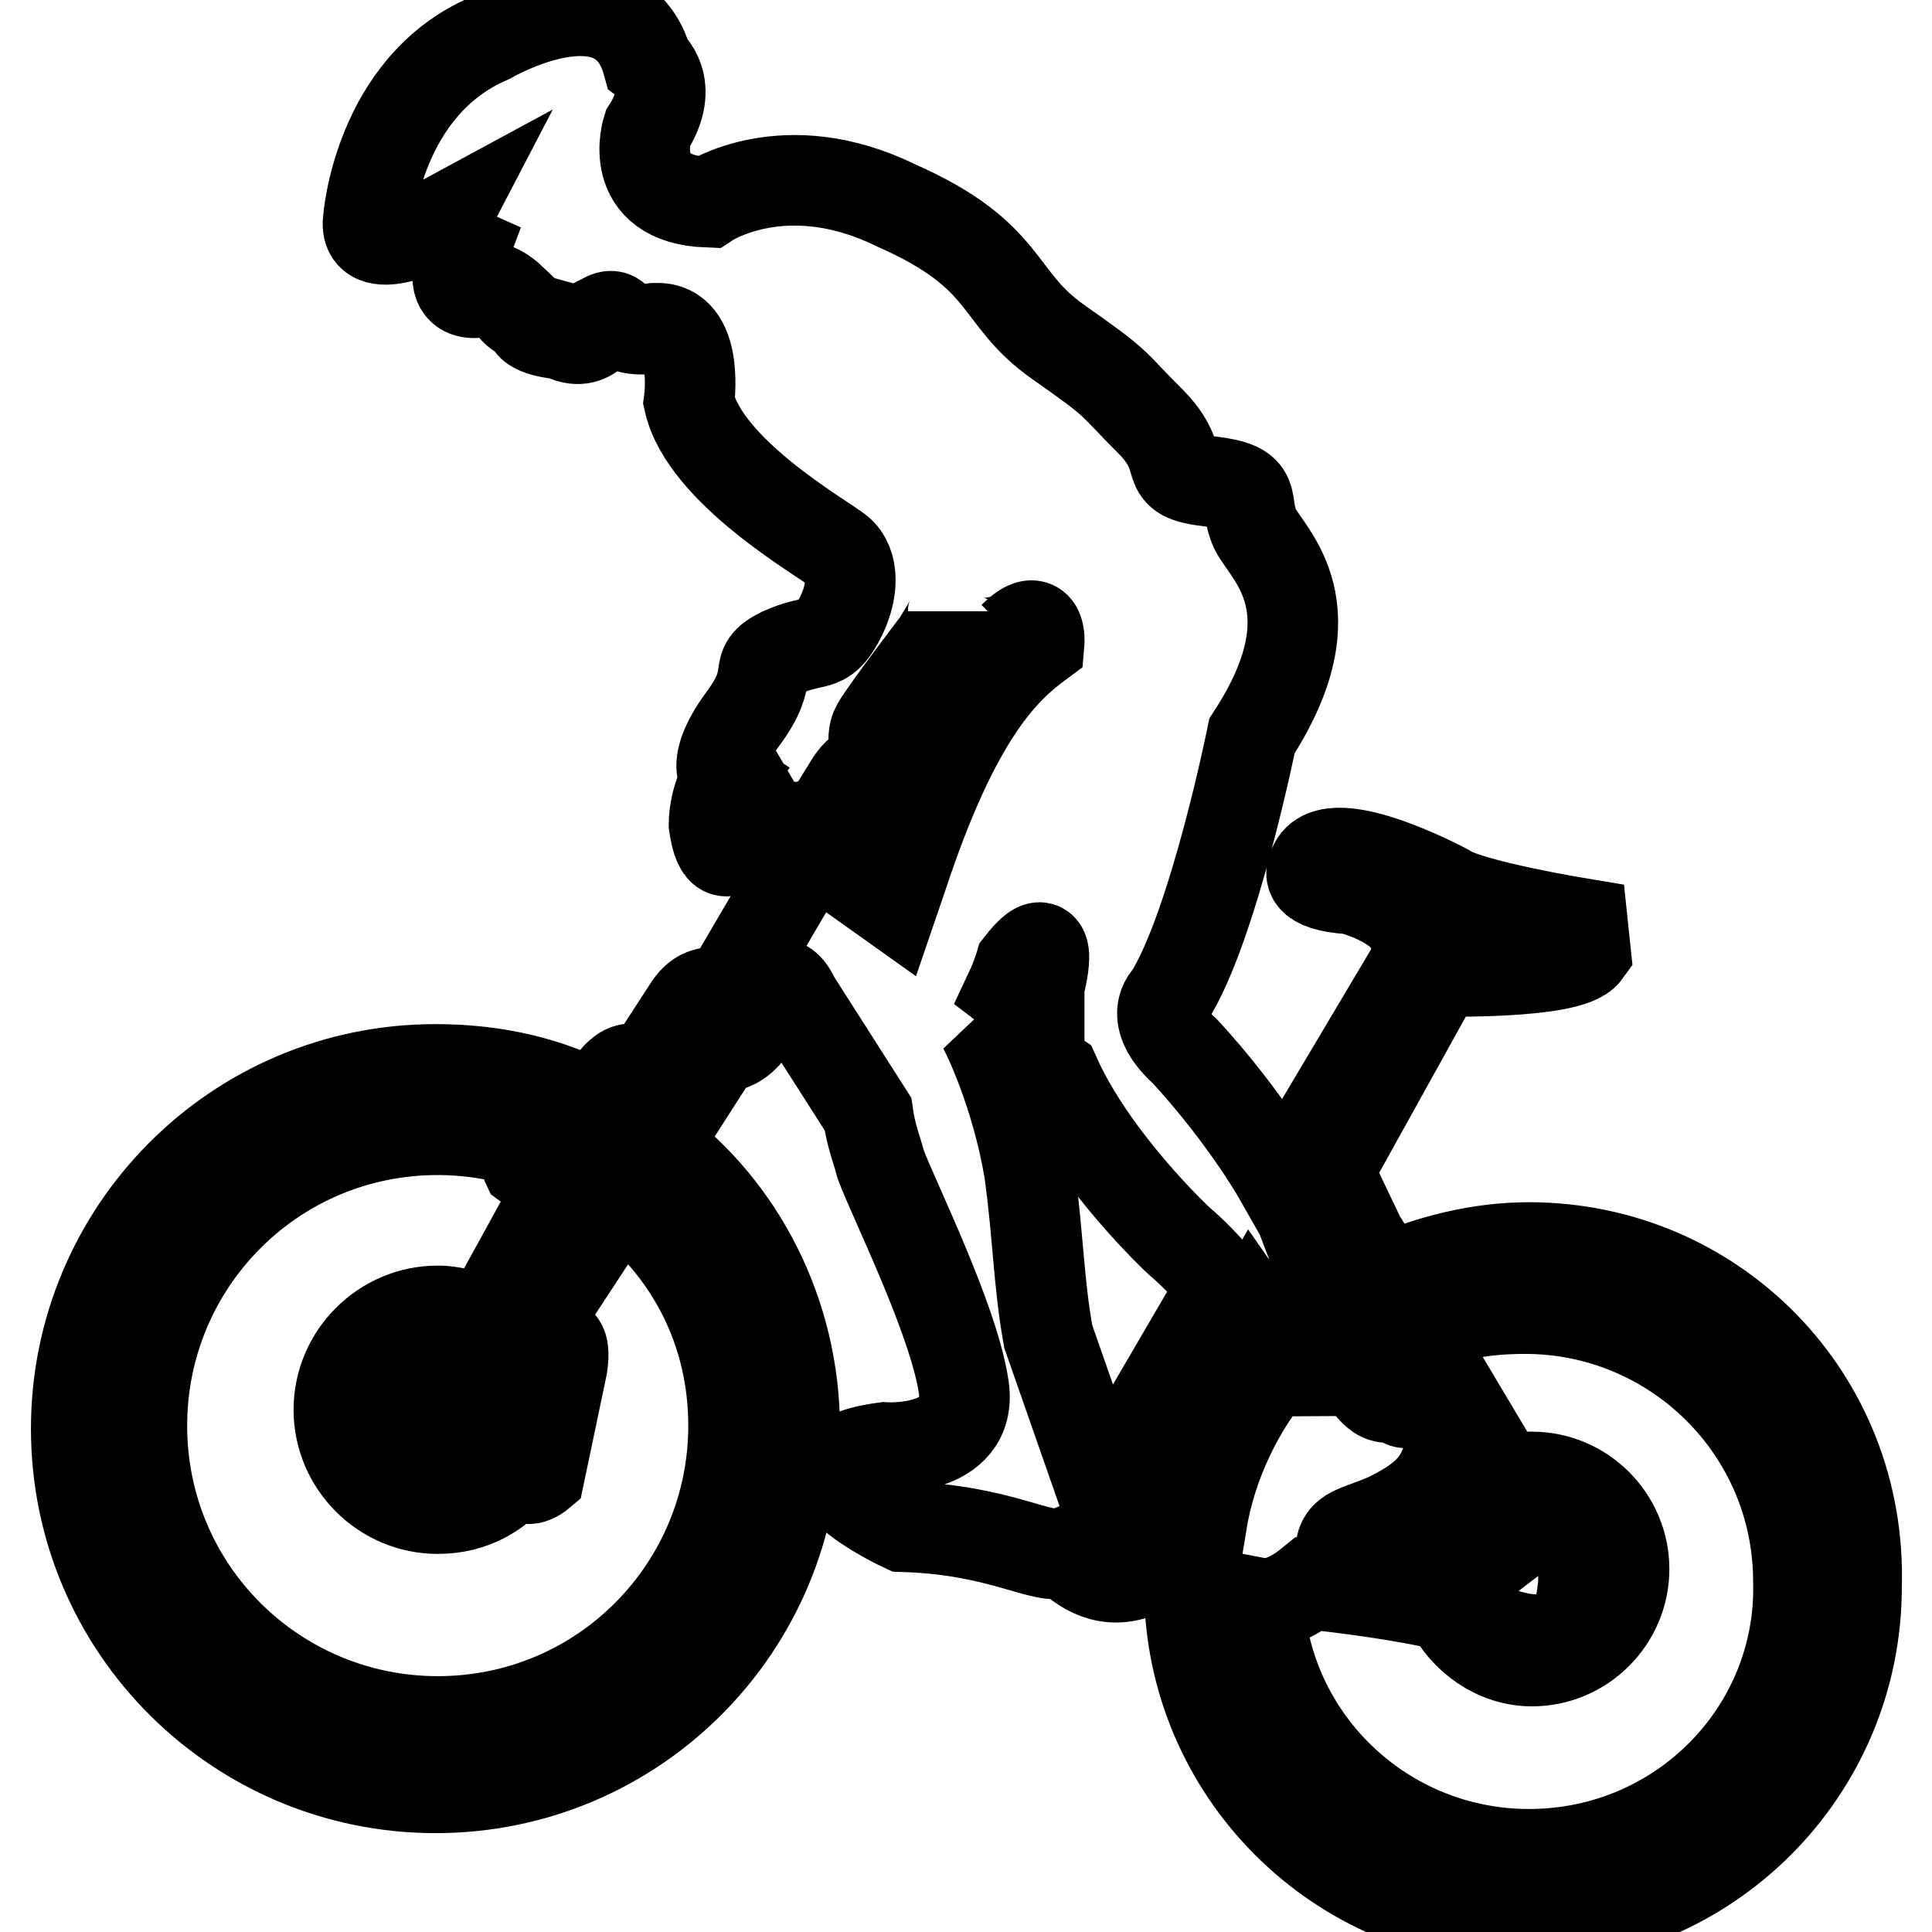 <?xml version="1.0" encoding="utf-8"?>
<!-- Svg Vector Icons : http://www.onlinewebfonts.com/icon -->
<!DOCTYPE svg PUBLIC "-//W3C//DTD SVG 1.1//EN" "http://www.w3.org/Graphics/SVG/1.1/DTD/svg11.dtd">
<svg version="1.1" xmlns="http://www.w3.org/2000/svg" xmlns:xlink="http://www.w3.org/1999/xlink" x="0px" y="0px" viewBox="0 0 256 256" enable-background="new 0 0 256 256" xml:space="preserve">
<g> <path stroke-width="12" fill-opacity="0" stroke="#000000"  d="M202.6,165.3c-6.7,0-13.1,1.7-19,4.2l-3.4-5.5l-4.2-8.8l14.7-26.5c0,0,17.3,0.4,19.4-2.5l-0.4-3.8 c0,0-15.2-2.5-18.1-4.6c0,0-16.4-8.8-17.7-2.5c0,0-1.3,2.1,5.1,2.5c0,0,8.8,2.1,8.8,7.6l-0.4,2.5l-17.3,29.1 c-5.5-9.7-13.1-17.7-13.1-17.7c-5.1-4.6-2.1-7.2-2.1-7.2c5.9-9.3,11-34.6,11-34.6c11-16.9,2.1-24,0.4-27.4 c-1.7-3.8,0.8-5.5-5.9-6.3c-7.2-0.8-2.5-2.5-8-8c-5.5-5.5-3.8-4.6-12.2-10.5s-6.3-11.4-21.5-18.1c-14.7-7.2-24.9-0.4-24.9-0.4 c-11-0.4-8-9.7-8-9.7c3.8-5.9,0-8.8,0-8.8C82.1-5,64.8,5.1,64.8,5.1c-14.7,6.3-16,24-16,24c-0.8,5.9,10.1,0,10.1,0 c-1.3,2.5,2.5,4.2,2.5,4.2c-2.9,7.6,3.4,5.1,3.4,5.1c0.8-0.8,3,1.3,3,1.3c-0.4,1.7,2.5,2.5,2.5,2.5c-0.8,1.7,4.2,2.1,4.2,2.1 c3.8,2.1,5.5-2.1,5.5-2.1c2.5-1.3,0.8,2.1,6.7,1.3h0.8c5.1,0.4,3.8,9.7,3.8,9.7c2.1,9.3,17.7,18.1,19.8,19.8s2.1,5.5,0,9.3 s-3,2.1-7.6,4.2c-4.2,2.1-0.4,2.5-5.1,8.8c-4.6,6.3-2.1,8-2.1,8c-1.7,2.5-1.7,5.9-1.7,5.9c1.3,9.3,5.5-2.5,5.5-2.5 c1.7,2.9,5.1,3.4,7.6,2.5c0.4,0.8,0.4,2.1-0.8,4.2L96,132c0,0-2.5-1.7-4.6,1.3l-6.3,9.7c0,0-1.3-3.8-4.6,1.3l-1.3,2.5 c-6.3-3.4-13.5-5.1-21.5-5.1c-26.5,0-47.6,21.5-47.6,47.6c0,26.5,21.5,47.6,47.6,47.6c26.5,0,47.6-21.5,47.6-47.6 c0-15.2-7.2-29.1-18.5-37.5l8.4-13.1c0,0,3.8,0.8,5.9-5.9c0,0,2.1-5.1,4.2-0.4l9.7,15.2c0.4,2.9,1.3,5.1,1.7,6.7 c1.7,4.6,9.7,20.6,11,29.5c1.3,8.8-10.5,8-10.5,8c-15.6,2.1,2.5,10.5,2.5,10.5c13.1,0.4,18.5,4.6,21.5,3.4 c2.1,2.1,5.5,4.6,10.1,2.5c0,0,2.5,0.4,6.3,0.8v1.3c0,24.4,19.8,44.2,44.2,44.2c24.4,0,44.2-19.8,44.2-44.2 C246.8,185.1,227,165.3,202.6,165.3z M97.2,188.9c0,21.5-17.3,39.2-39.2,39.2c-21.5,0-39.2-17.3-39.2-39.2 c0-21.5,17.3-39.2,39.2-39.2c6.7,0,13.1,1.7,18.5,4.6c0,0.4-0.4,0.8-0.8,1.3c0,0-6.7-3-5.9-1.3c0,0,3.4,2.5,3.8,4.2l-9.3,16.9 c-1.7-0.8-3.8-1.7-6.3-1.7c-7.2,0-13.1,5.9-13.1,13.1s5.9,13.1,13.1,13.1c4.6,0,8.4-2.1,11-5.9c0,3.4,2.5,1.3,2.5,1.3l3-14.3 c0.8-5.5-2.5-2.1-2.5-2.1c-0.4,1.3-0.8,2.1-1.7,3c-0.4-0.8-0.8-2.1-1.7-3l13.5-20.6C91.7,165.7,97.2,176.6,97.2,188.9z M61.8,192.7 c3.8-3.4,3.8-7.6,3.8-7.6l2.1-3.4c0.8,1.7,1.7,3.4,1.7,5.5c0,5.9-4.6,11-11,11c-5.9,0-11-4.6-11-11c0-5.9,4.6-11,11-11 c1.7,0,3.4,0.4,5.1,1.3l-3,5.1c0,0-8-0.4-7.6,4.6C53.4,187.6,58,196,61.8,192.7z M186.6,185.9c-0.4,0-0.8,0-0.8-0.4 c-2.5-0.8-2.5,0.8-5.5-3.4c0-0.4-0.4-0.4-0.4-0.4c0.8-0.8,2.1-1.7,3-2.1L186.6,185.9L186.6,185.9z M184,201.1 c3.4-1.7,5.9-3.4,7.2-6.3l2.9,5.5c-2.1,1.7-2.9,4.6-2.9,7.6v0.4c-3-0.8-8-2.1-13.5-3.4C178.1,202.8,180.2,202.8,184,201.1 L184,201.1z M193.3,207.8c0-2.1,0.8-4.2,1.7-5.9l1.7,3.4c0,0-3,2.5-2.5,4.2c0,0-0.4,0-0.8-0.4V207.8z M209.7,210.8 c0,0,1.7-8.8-7.6-10.5l-1.3-2.1c0.8,0,1.7-0.4,2.5-0.4c5.5,0,10.1,4.6,10.1,10.1s-4.6,10.1-10.1,10.1c-2.5,0-4.6-0.8-6.7-2.5 C201.3,217.5,208.9,219.6,209.7,210.8L209.7,210.8z M201.3,203.2l-1.7,1.3l-2.1-4.6c0.4-0.4,0.8-0.4,1.3-0.8L201.3,203.2z  M196.7,197.7L192,188l5.5,9.3C197.1,197.3,197.1,197.3,196.7,197.7z M173.1,160.6L179,172c-0.8,0.4-1.7,0.8-2.1,1.7 c-0.8-1.3-0.8-1.7-0.8-1.7c-0.8-3.4-2.1-6.7-3.4-10.1L173.1,160.6z M137.7,130.7v3.4l-3.8-2.9c0.8-1.7,1.3-3.4,1.3-3.4 C140.2,121.4,137.7,130.7,137.7,130.7L137.7,130.7z M112.4,104.2c0.8-1.3,1.3-1.7,1.3-1.7c3.4-2.9,1.3-4.2,2.5-6.3s8-11,8-11 c1.3-2.1,2.1-3.4,2.1-4.2c0,6.7,8,3.4,8,3.4c3.8-3.8,3.4,0.8,3.4,0.8c-4.6,3.4-11,9.3-18.1,30.8l-1.3,3.8l-5.9-4.2 C112.4,116,121.2,106.7,112.4,104.2z M146.1,197.7l-7.2-20.6c-1.3-7.2-1.3-13.1-2.5-21.9c-1.7-10.1-5.5-18.1-6.3-19.4l9.7,6.7 c5.1,11.4,16.4,21.9,16.4,21.9c2.5,2.1,4.2,4.2,5.9,5.9L146.1,197.7L146.1,197.7z M150.3,201.5l15.6-27.4c2.1,3,2.9,5.1,3.4,6.3 c-5.1,5.9-8.8,13.5-10.1,21.5C156.2,201.9,152.8,201.5,150.3,201.5L150.3,201.5z M202.6,245.7c-19,0-34.6-14.7-35.8-33.3 c2.1,0.4,4.6-0.8,6.7-2.5c7.6,0.8,15.6,2.1,18.5,3c2.1,4.2,6.3,7.2,11,7.2c6.7,0,12.2-5.5,12.2-12.2s-5.5-12.2-12.2-12.2 c-1.3,0-2.5,0-3.8,0.4l-11.8-19.8c4.6-2.1,9.3-2.9,14.7-2.9c19.8,0,36.2,16,36.2,36.2C238.8,229.3,222.8,245.7,202.6,245.7 L202.6,245.7z"/></g>
</svg>